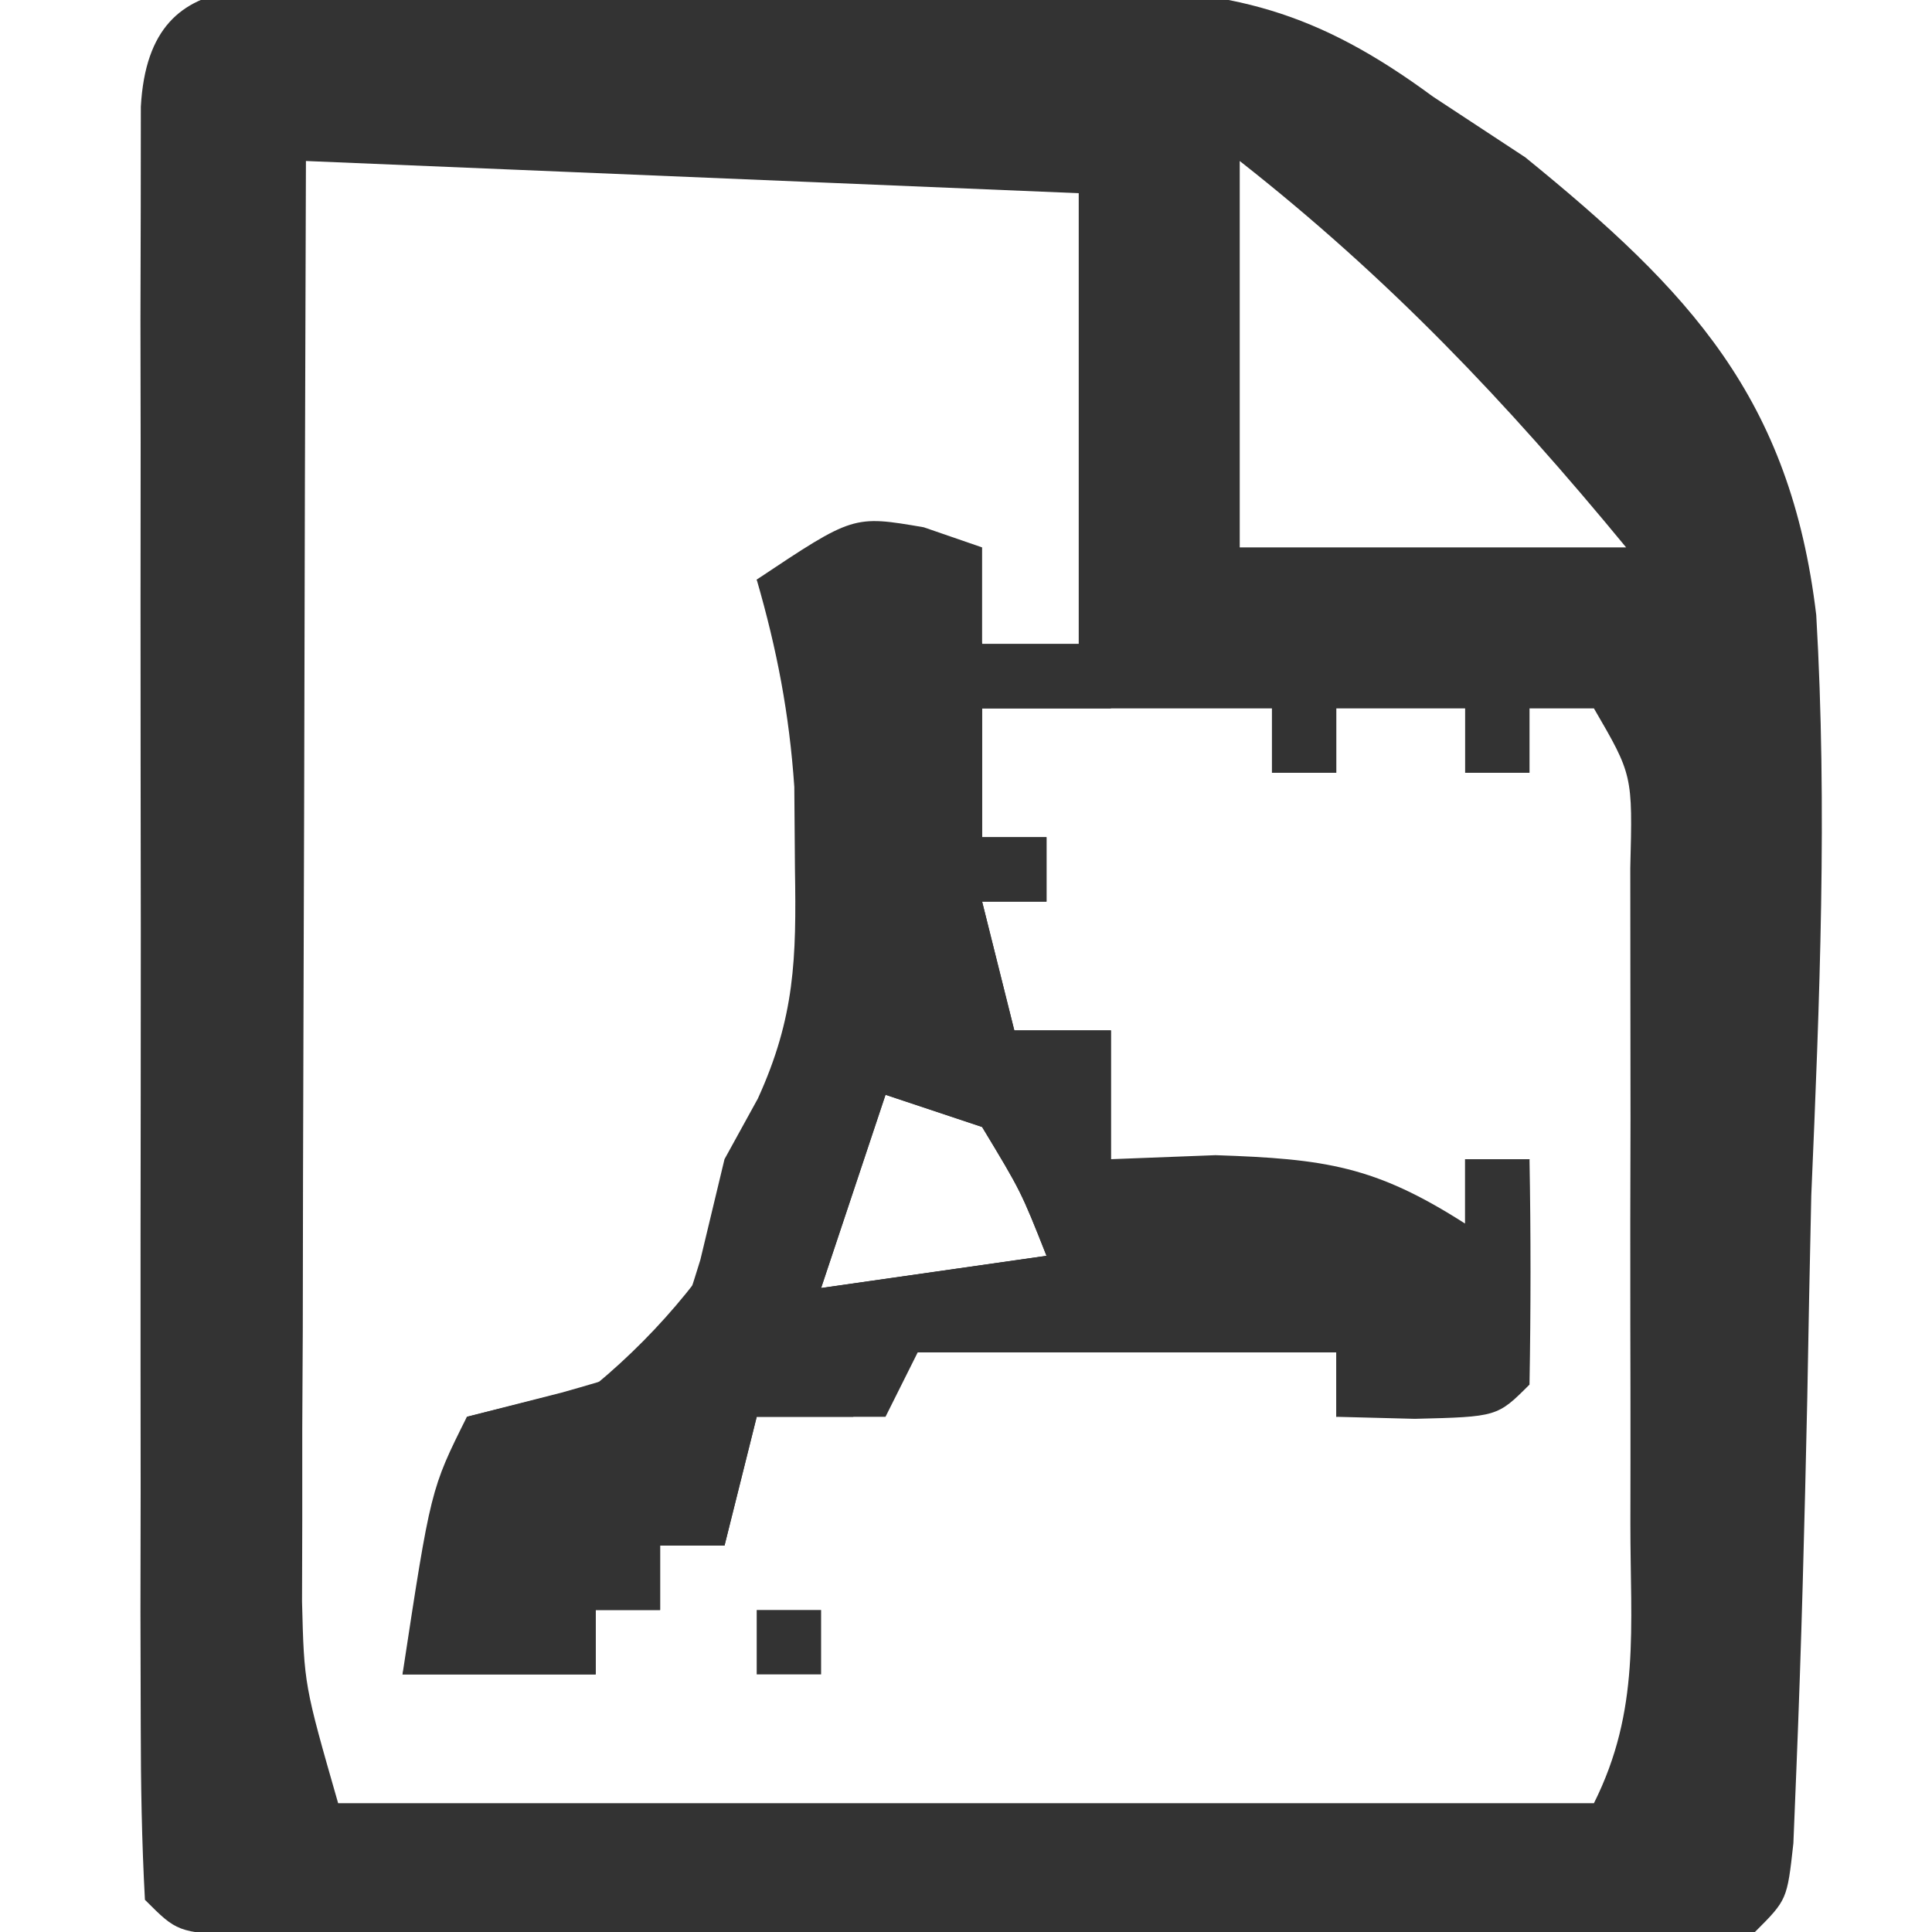 <svg id="SvgjsSvg1006" width="288px" height="288px" xmlns="http://www.w3.org/2000/svg" version="1.1" xmlns:xlink="http://www.w3.org/1999/xlink" xmlns:svgjs="http://svgjs.com/svgjs" transform="rotate(0) scale(1, 1)"><defs id="SvgjsDefs1007"/><g id="SvgjsG1008"><svg xmlns="http://www.w3.org/2000/svg" viewBox="0 0 51 60" width="288" height="288"><path fill="#333" d="M0 0 C0.741 -0.006 1.483 -0.011 2.247 -0.017 C3.82 -0.027 5.394 -0.033 6.968 -0.037 C9.367 -0.047 11.765 -0.078 14.164 -0.109 C15.693 -0.116 17.221 -0.121 18.75 -0.125 C19.465 -0.137 20.18 -0.15 20.916 -0.162 C25.414 -0.142 28.031 0.543 31.641 3.203 C33.06 4.137 33.06 4.137 34.509 5.089 C39.627 9.251 42.74 12.564 43.545 19.302 C43.895 25.321 43.65 31.31 43.391 37.328 C43.344 39.437 43.302 41.547 43.266 43.656 C43.183 47.483 43.085 51.308 42.929 55.133 C42.898 55.897 42.867 56.661 42.835 57.449 C42.641 59.203 42.641 59.203 41.641 60.203 C40.111 60.302 38.577 60.331 37.045 60.333 C35.578 60.337 35.578 60.337 34.082 60.342 C33.019 60.34 31.955 60.338 30.859 60.336 C29.234 60.337 29.234 60.337 27.575 60.339 C25.278 60.34 22.982 60.338 20.685 60.333 C17.156 60.328 13.627 60.333 10.098 60.34 C7.872 60.339 5.647 60.338 3.422 60.336 C2.358 60.338 1.295 60.34 0.199 60.342 C-0.779 60.339 -1.756 60.336 -2.764 60.333 C-3.629 60.332 -4.494 60.331 -5.386 60.33 C-7.359 60.203 -7.359 60.203 -8.359 59.203 C-8.458 57.398 -8.487 55.589 -8.489 53.781 C-8.492 52.623 -8.495 51.465 -8.498 50.272 C-8.496 49.012 -8.494 47.752 -8.492 46.453 C-8.494 44.528 -8.494 44.528 -8.495 42.563 C-8.497 39.843 -8.494 37.123 -8.49 34.402 C-8.484 30.908 -8.487 27.414 -8.493 23.92 C-8.498 20.598 -8.495 17.276 -8.492 13.953 C-8.494 12.693 -8.496 11.432 -8.498 10.134 C-8.495 8.976 -8.492 7.818 -8.489 6.625 C-8.488 5.087 -8.488 5.087 -8.486 3.519 C-8.216 -1.412 -3.928 0.023 0 0 Z M-3.359 5.203 C-3.382 11.823 -3.402 18.444 -3.414 25.064 C-3.419 27.316 -3.426 29.569 -3.435 31.821 C-3.447 35.058 -3.453 38.294 -3.457 41.531 C-3.462 42.539 -3.467 43.546 -3.473 44.584 C-3.473 45.525 -3.473 46.465 -3.473 47.435 C-3.475 48.261 -3.477 49.087 -3.48 49.938 C-3.415 52.523 -3.415 52.523 -2.359 56.203 C10.511 56.203 23.381 56.203 36.641 56.203 C38.092 53.301 37.77 50.754 37.773 47.516 C37.774 46.857 37.775 46.199 37.776 45.521 C37.777 44.129 37.775 42.737 37.771 41.345 C37.766 39.212 37.771 37.079 37.777 34.945 C37.777 33.594 37.775 32.242 37.773 30.891 C37.772 29.04 37.772 29.04 37.77 27.152 C37.844 24.271 37.844 24.271 36.641 22.203 C35.981 22.203 35.321 22.203 34.641 22.203 C34.641 22.863 34.641 23.523 34.641 24.203 C33.981 24.203 33.321 24.203 32.641 24.203 C32.641 23.543 32.641 22.883 32.641 22.203 C31.321 22.203 30.001 22.203 28.641 22.203 C28.641 22.863 28.641 23.523 28.641 24.203 C27.981 24.203 27.321 24.203 26.641 24.203 C26.641 23.543 26.641 22.883 26.641 22.203 C23.671 22.203 20.701 22.203 17.641 22.203 C17.641 23.523 17.641 24.843 17.641 26.203 C18.301 26.203 18.961 26.203 19.641 26.203 C19.641 26.863 19.641 27.523 19.641 28.203 C18.981 28.203 18.321 28.203 17.641 28.203 C17.971 29.523 18.301 30.843 18.641 32.203 C19.631 32.203 20.621 32.203 21.641 32.203 C21.641 33.523 21.641 34.843 21.641 36.203 C25.271 36.863 28.901 37.523 32.641 38.203 C32.641 37.543 32.641 36.883 32.641 36.203 C33.301 36.203 33.961 36.203 34.641 36.203 C34.311 38.513 33.981 40.823 33.641 43.203 C31.166 43.698 31.166 43.698 28.641 44.203 C28.641 43.543 28.641 42.883 28.641 42.203 C23.691 42.203 18.741 42.203 13.641 42.203 C13.641 42.863 13.641 43.523 13.641 44.203 C12.651 44.203 11.661 44.203 10.641 44.203 C10.311 45.523 9.981 46.843 9.641 48.203 C8.981 48.203 8.321 48.203 7.641 48.203 C7.641 48.863 7.641 49.523 7.641 50.203 C6.981 50.203 6.321 50.203 5.641 50.203 C5.641 50.863 5.641 51.523 5.641 52.203 C3.661 52.203 1.681 52.203 -0.359 52.203 C0.301 49.563 0.961 46.923 1.641 44.203 C3.621 43.708 3.621 43.708 5.641 43.203 C9.795 39.753 12.301 34.932 12.965 29.598 C13.05 25.183 12.869 22.09 10.641 18.203 C12.621 17.873 14.601 17.543 16.641 17.203 C16.971 18.193 17.301 19.183 17.641 20.203 C18.631 20.203 19.621 20.203 20.641 20.203 C20.641 15.583 20.641 10.963 20.641 6.203 C12.721 5.873 4.801 5.543 -3.359 5.203 Z M25.641 5.203 C25.641 9.163 25.641 13.123 25.641 17.203 C29.601 17.203 33.561 17.203 37.641 17.203 C33.908 12.67 30.256 8.829 25.641 5.203 Z M14.641 34.203 C13.981 36.183 13.321 38.163 12.641 40.203 C16.106 39.708 16.106 39.708 19.641 39.203 C18.849 37.203 18.849 37.203 17.641 35.203 C16.651 34.873 15.661 34.543 14.641 34.203 Z M23.641 37.203 C27.641 38.203 27.641 38.203 27.641 38.203 Z " transform="translate(8.36 -.203)" class="color342517 svgShape"/><path fill="#333" d="M0 0 C0.897 0.309 0.897 0.309 1.812 0.625 C1.812 1.615 1.812 2.605 1.812 3.625 C3.132 3.625 4.452 3.625 5.812 3.625 C5.812 4.285 5.812 4.945 5.812 5.625 C4.492 5.625 3.172 5.625 1.812 5.625 C1.812 6.945 1.812 8.265 1.812 9.625 C2.473 9.625 3.132 9.625 3.812 9.625 C3.812 10.285 3.812 10.945 3.812 11.625 C3.152 11.625 2.493 11.625 1.812 11.625 C2.143 12.945 2.473 14.265 2.812 15.625 C3.803 15.625 4.793 15.625 5.812 15.625 C5.812 16.945 5.812 18.265 5.812 19.625 C6.885 19.584 7.957 19.543 9.062 19.5 C12.47 19.614 14.02 19.838 16.812 21.625 C16.812 20.965 16.812 20.305 16.812 19.625 C17.473 19.625 18.133 19.625 18.812 19.625 C18.855 21.958 18.853 24.292 18.812 26.625 C17.812 27.625 17.812 27.625 15.25 27.688 C14.446 27.667 13.641 27.646 12.812 27.625 C12.812 26.965 12.812 26.305 12.812 25.625 C8.523 25.625 4.232 25.625 -0.188 25.625 C-0.517 26.285 -0.848 26.945 -1.188 27.625 C-2.507 27.625 -3.828 27.625 -5.188 27.625 C-5.518 28.945 -5.848 30.265 -6.188 31.625 C-6.848 31.625 -7.508 31.625 -8.188 31.625 C-8.188 32.285 -8.188 32.945 -8.188 33.625 C-8.848 33.625 -9.508 33.625 -10.188 33.625 C-10.188 34.285 -10.188 34.945 -10.188 35.625 C-12.168 35.625 -14.148 35.625 -16.188 35.625 C-15.312 29.875 -15.312 29.875 -14.188 27.625 C-13.218 27.378 -12.249 27.13 -11.25 26.875 C-7.924 25.933 -7.924 25.933 -6.938 22.75 C-6.566 21.203 -6.566 21.203 -6.188 19.625 C-5.846 19.004 -5.504 18.382 -5.152 17.742 C-3.999 15.211 -3.954 13.395 -4 10.625 C-4.006 9.779 -4.013 8.934 -4.02 8.062 C-4.176 5.792 -4.557 3.805 -5.188 1.625 C-2.188 -0.375 -2.188 -0.375 0 0 Z M-1.188 17.625 C-1.847 19.605 -2.507 21.585 -3.188 23.625 C0.278 23.13 0.278 23.13 3.812 22.625 C3.021 20.625 3.021 20.625 1.812 18.625 C0.823 18.295 -0.168 17.965 -1.188 17.625 Z M7.812 20.625 C11.812 21.625 11.812 21.625 11.812 21.625 Z " transform="translate(24.188 16.375)" class="color463B30 svgShape"/><path fill="#333" d="M0 0 C0.66 0 1.32 0 2 0 C2 0.66 2 1.32 2 2 C1.34 2 0.68 2 0 2 C0 1.34 0 0.68 0 0 Z " transform="translate(19 50)" class="color609BC7 svgShape"/></svg></g></svg>